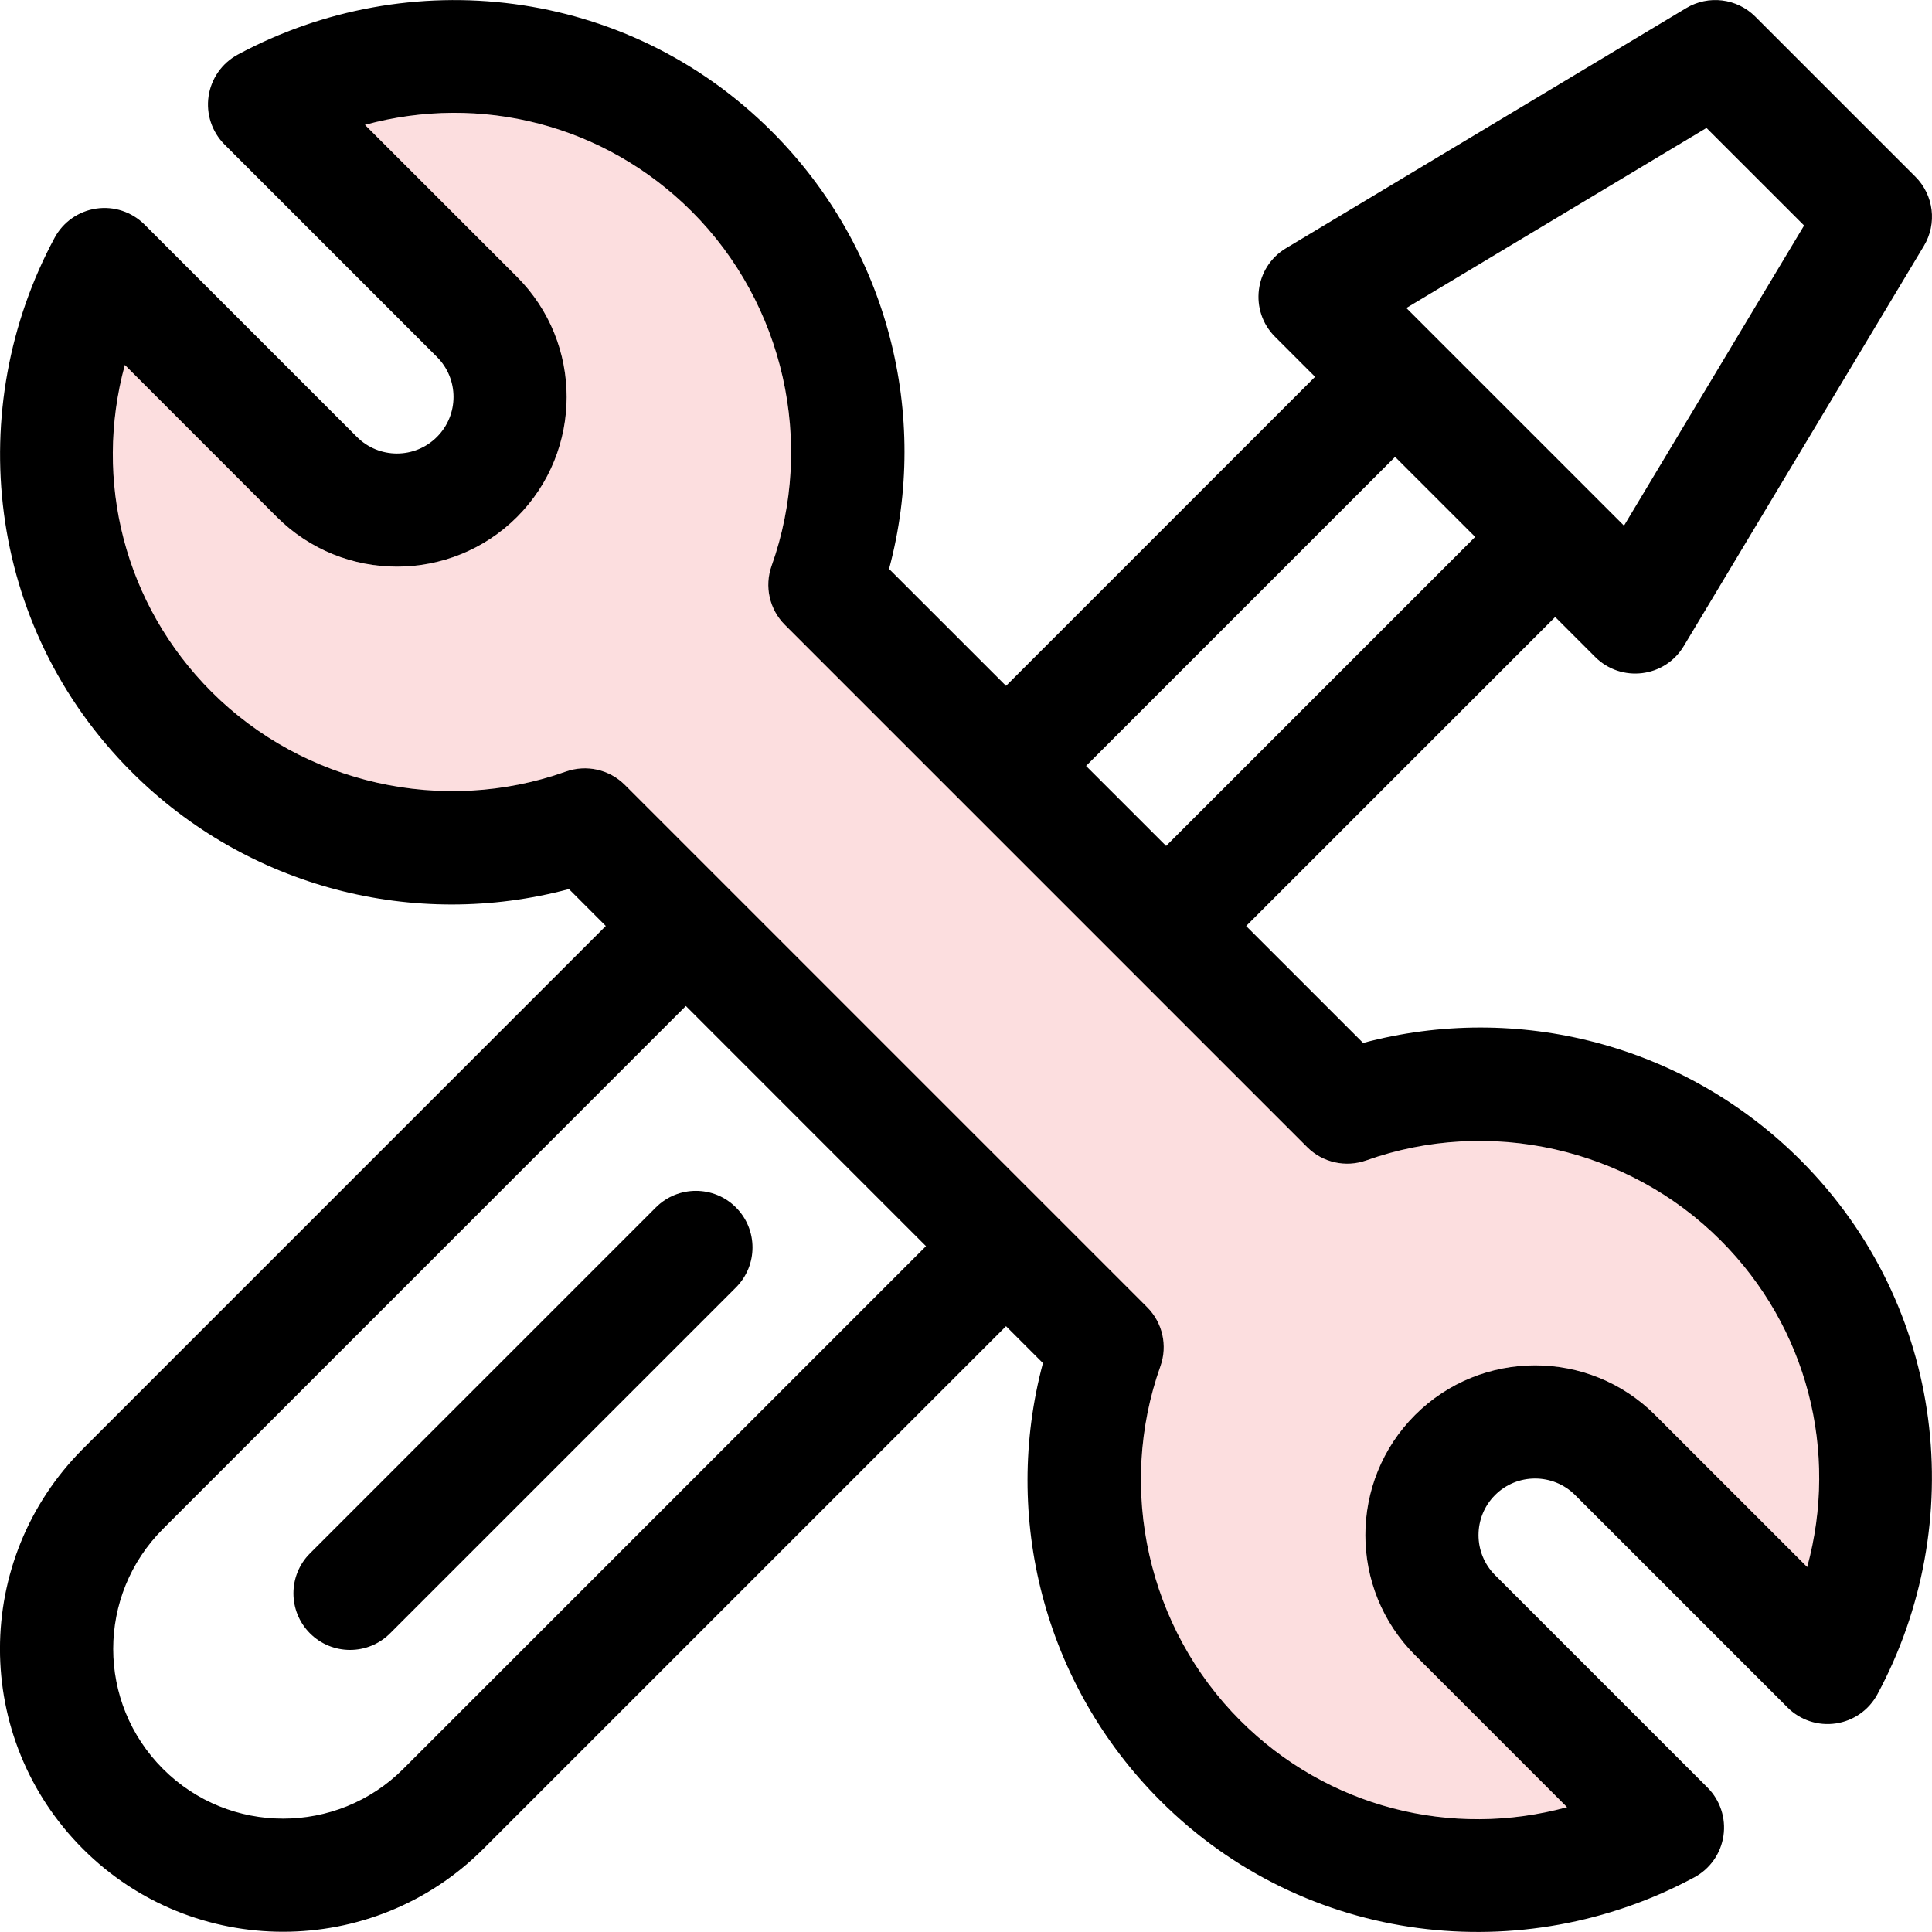 <svg xmlns="http://www.w3.org/2000/svg" width="50" height="50" viewBox="0 0 50 50" fill="none"><g clip-path="url(#clip0_330_942)"><path d="M35.277 26.991L32.25 23.965L40.248 15.967L41.284 17.003C41.955 17.673 43.084 17.541 43.576 16.72L49.791 6.363C50.137 5.786 50.046 5.048 49.57 4.573L45.427 0.43C44.952 -0.045 44.214 -0.136 43.638 0.21L33.28 6.425C32.463 6.915 32.325 8.044 32.998 8.716L34.034 9.752L26.036 17.75L23.009 14.724C24.075 10.744 22.988 6.416 19.975 3.403C16.206 -0.366 10.564 -0.962 6.152 1.414C5.745 1.634 5.465 2.033 5.398 2.491C5.33 2.949 5.484 3.412 5.811 3.74L11.308 9.237C11.88 9.808 11.88 10.737 11.308 11.308C10.737 11.88 9.808 11.88 9.237 11.308L3.74 5.811C3.412 5.484 2.949 5.33 2.491 5.398C2.033 5.465 1.634 5.745 1.414 6.152C-0.954 10.548 -0.379 16.194 3.403 19.975C6.409 22.981 10.735 24.077 14.724 23.009L15.678 23.964L2.148 37.494C-0.716 40.358 -0.718 44.987 2.148 47.852C5.004 50.708 9.65 50.708 12.506 47.852L26.036 34.322L26.991 35.277C25.926 39.257 27.012 43.585 30.025 46.598C33.794 50.367 39.436 50.963 43.848 48.586C44.256 48.367 44.536 47.967 44.603 47.509C44.67 47.051 44.517 46.588 44.189 46.261L38.692 40.764C38.121 40.192 38.121 39.263 38.692 38.692C39.263 38.121 40.193 38.121 40.764 38.692L46.261 44.189C46.588 44.517 47.051 44.67 47.509 44.603C47.968 44.536 48.367 44.256 48.587 43.848C50.954 39.453 50.379 33.807 46.598 30.025C43.592 27.019 39.266 25.924 35.277 26.991ZM44.164 3.311L46.69 5.836L42.029 13.604L36.396 7.971L44.164 3.311ZM36.105 11.824L38.177 13.895L30.179 21.893L28.107 19.822L36.105 11.824ZM10.435 45.781C8.721 47.495 5.933 47.495 4.22 45.781C2.5 44.062 2.499 41.286 4.22 39.566L17.75 26.035L23.965 32.251L10.435 45.781ZM46.77 40.555L42.835 36.621C41.122 34.907 38.334 34.907 36.621 36.621C34.907 38.334 34.907 41.122 36.621 42.835L40.555 46.77C37.566 47.586 34.353 46.782 32.097 44.526C29.71 42.139 28.899 38.54 30.032 35.357C30.222 34.824 30.088 34.23 29.688 33.83L16.171 20.313C15.771 19.914 15.178 19.779 14.643 19.969C11.461 21.102 7.862 20.291 5.474 17.904C3.219 15.648 2.414 12.435 3.231 9.445L7.165 13.38C8.879 15.093 11.666 15.093 13.38 13.38C15.093 11.667 15.093 8.879 13.38 7.165L9.445 3.231C12.435 2.414 15.648 3.219 17.904 5.474C20.291 7.862 21.102 11.461 19.969 14.644C19.779 15.176 19.913 15.771 20.313 16.171L33.83 29.688C34.23 30.088 34.824 30.221 35.357 30.032C38.54 28.899 42.139 29.71 44.526 32.097C46.782 34.353 47.586 37.566 46.77 40.555Z" fill="black"></path><path d="M46.77 40.555L42.835 36.621C41.122 34.907 38.334 34.907 36.621 36.621C34.907 38.334 34.907 41.122 36.621 42.835L40.555 46.77C37.566 47.586 34.353 46.782 32.097 44.526C29.71 42.139 28.899 38.54 30.032 35.357C30.222 34.824 30.088 34.23 29.688 33.83L16.171 20.313C15.771 19.914 15.178 19.779 14.643 19.969C11.461 21.102 7.862 20.291 5.474 17.904C3.219 15.648 2.414 12.435 3.231 9.445L7.165 13.38C8.879 15.093 11.666 15.093 13.38 13.38C15.093 11.667 15.093 8.879 13.38 7.165L9.445 3.231C12.435 2.414 15.648 3.219 17.904 5.474C20.291 7.862 21.102 11.461 19.969 14.644C19.779 15.176 19.913 15.771 20.313 16.171L33.83 29.688C34.23 30.088 34.824 30.221 35.357 30.032C38.54 28.899 42.139 29.71 44.526 32.097C46.782 34.353 47.586 37.566 46.77 40.555Z" fill="#ED242E" fill-opacity="0.15"></path><path d="M19.046 31.248C18.474 30.676 17.546 30.676 16.974 31.248L8.023 40.2C7.451 40.772 7.451 41.699 8.023 42.271C8.595 42.843 9.523 42.843 10.095 42.271L19.046 33.32C19.618 32.748 19.618 31.82 19.046 31.248Z" fill="black"></path></g><defs><clipPath id="clip0_330_942"><rect width="50" height="50" fill="white"></rect></clipPath></defs></svg>